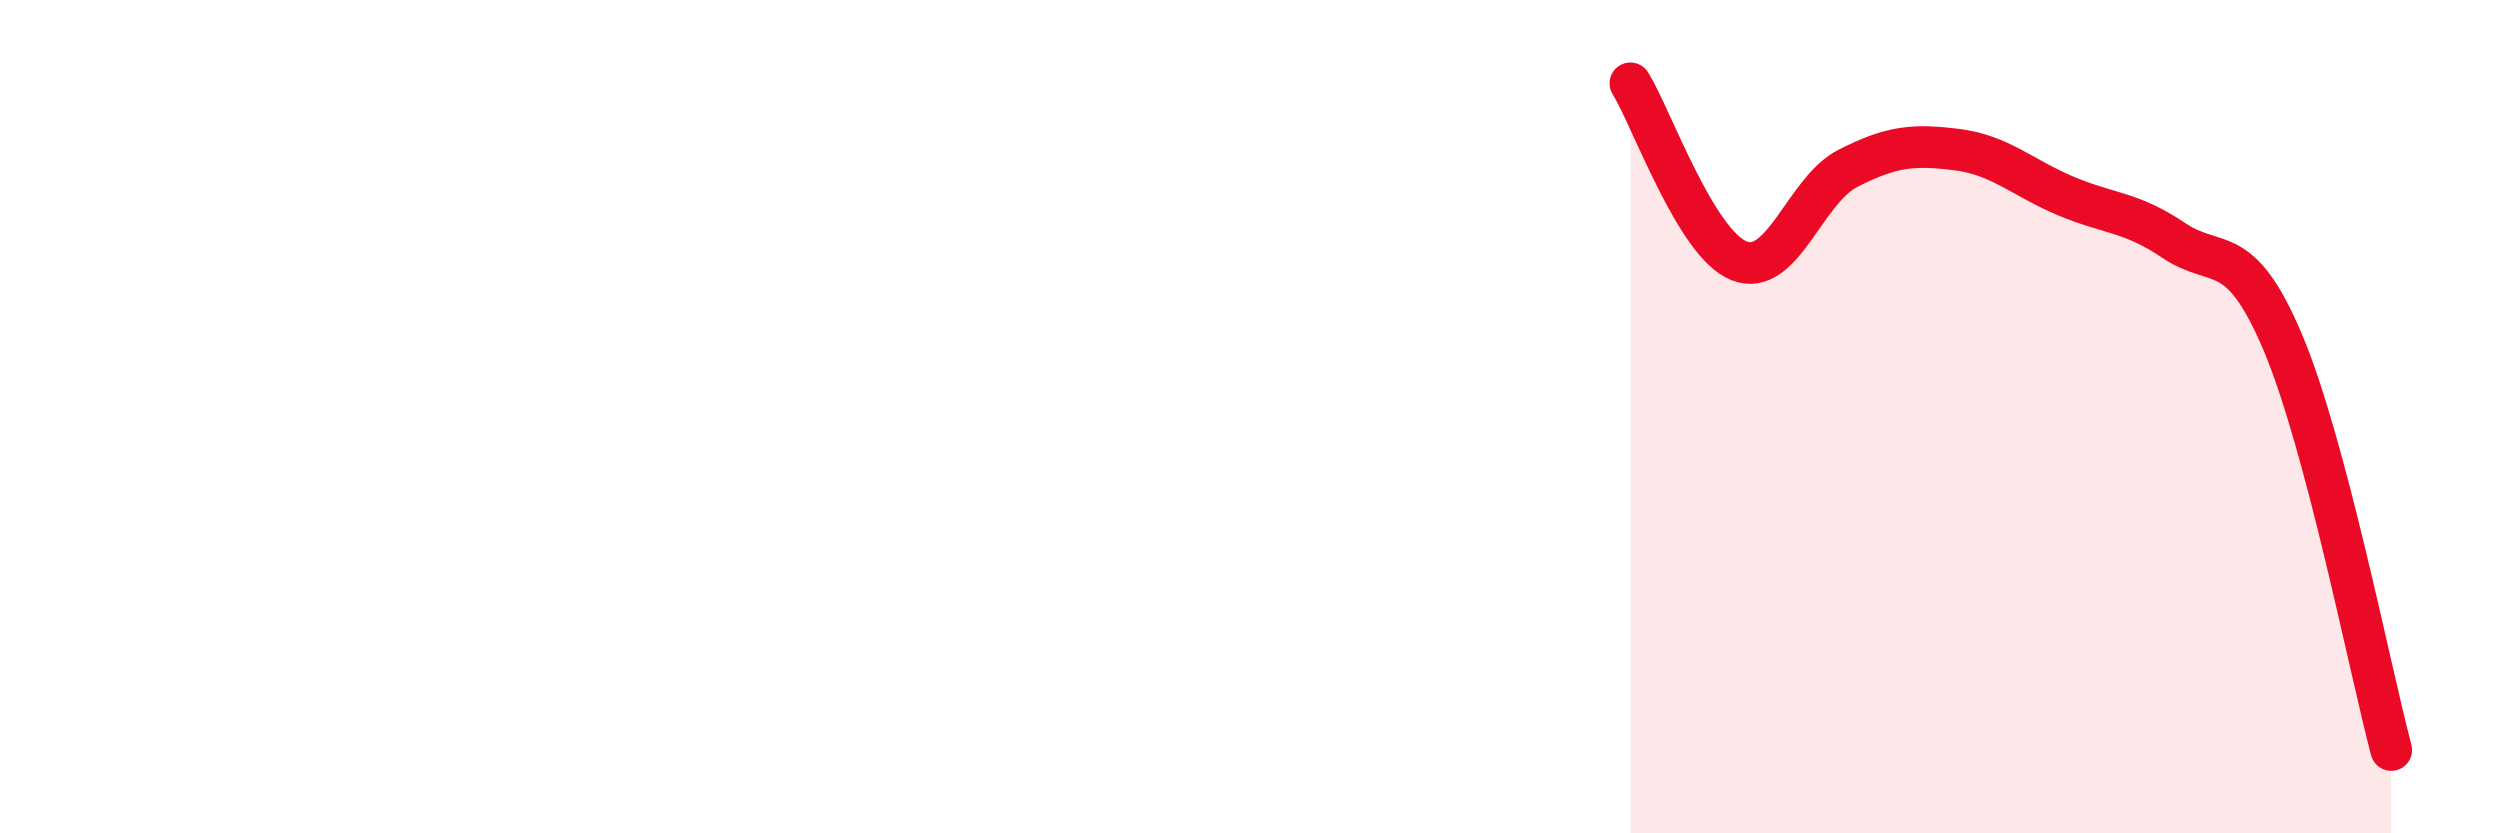 
    <svg width="60" height="20" viewBox="0 0 60 20" xmlns="http://www.w3.org/2000/svg">
      <path
        d="M 39.13,2 C 39.65,2.85 40.7,5.85 41.74,6.26 C 42.78,6.67 43.31,4.57 44.35,4.04 C 45.39,3.51 45.92,3.46 46.96,3.59 C 48,3.72 48.53,4.26 49.57,4.7 C 50.61,5.14 51.13,5.07 52.17,5.77 C 53.21,6.47 53.74,5.75 54.78,8.2 C 55.82,10.65 56.87,16.04 57.39,18L57.39 20L39.13 20Z"
        fill="#EB0A25"
        opacity="0.1"
        stroke-linecap="round"
        stroke-linejoin="round"
      />
      <path
        d="M 39.13,2 C 39.65,2.85 40.7,5.85 41.74,6.26 C 42.78,6.67 43.31,4.57 44.35,4.04 C 45.39,3.51 45.92,3.46 46.96,3.59 C 48,3.72 48.53,4.26 49.57,4.7 C 50.61,5.14 51.13,5.07 52.17,5.77 C 53.21,6.47 53.74,5.75 54.78,8.2 C 55.82,10.65 56.87,16.04 57.39,18"
        stroke="#EB0A25"
        stroke-width="1"
        fill="none"
        stroke-linecap="round"
        stroke-linejoin="round"
      />
    </svg>
  